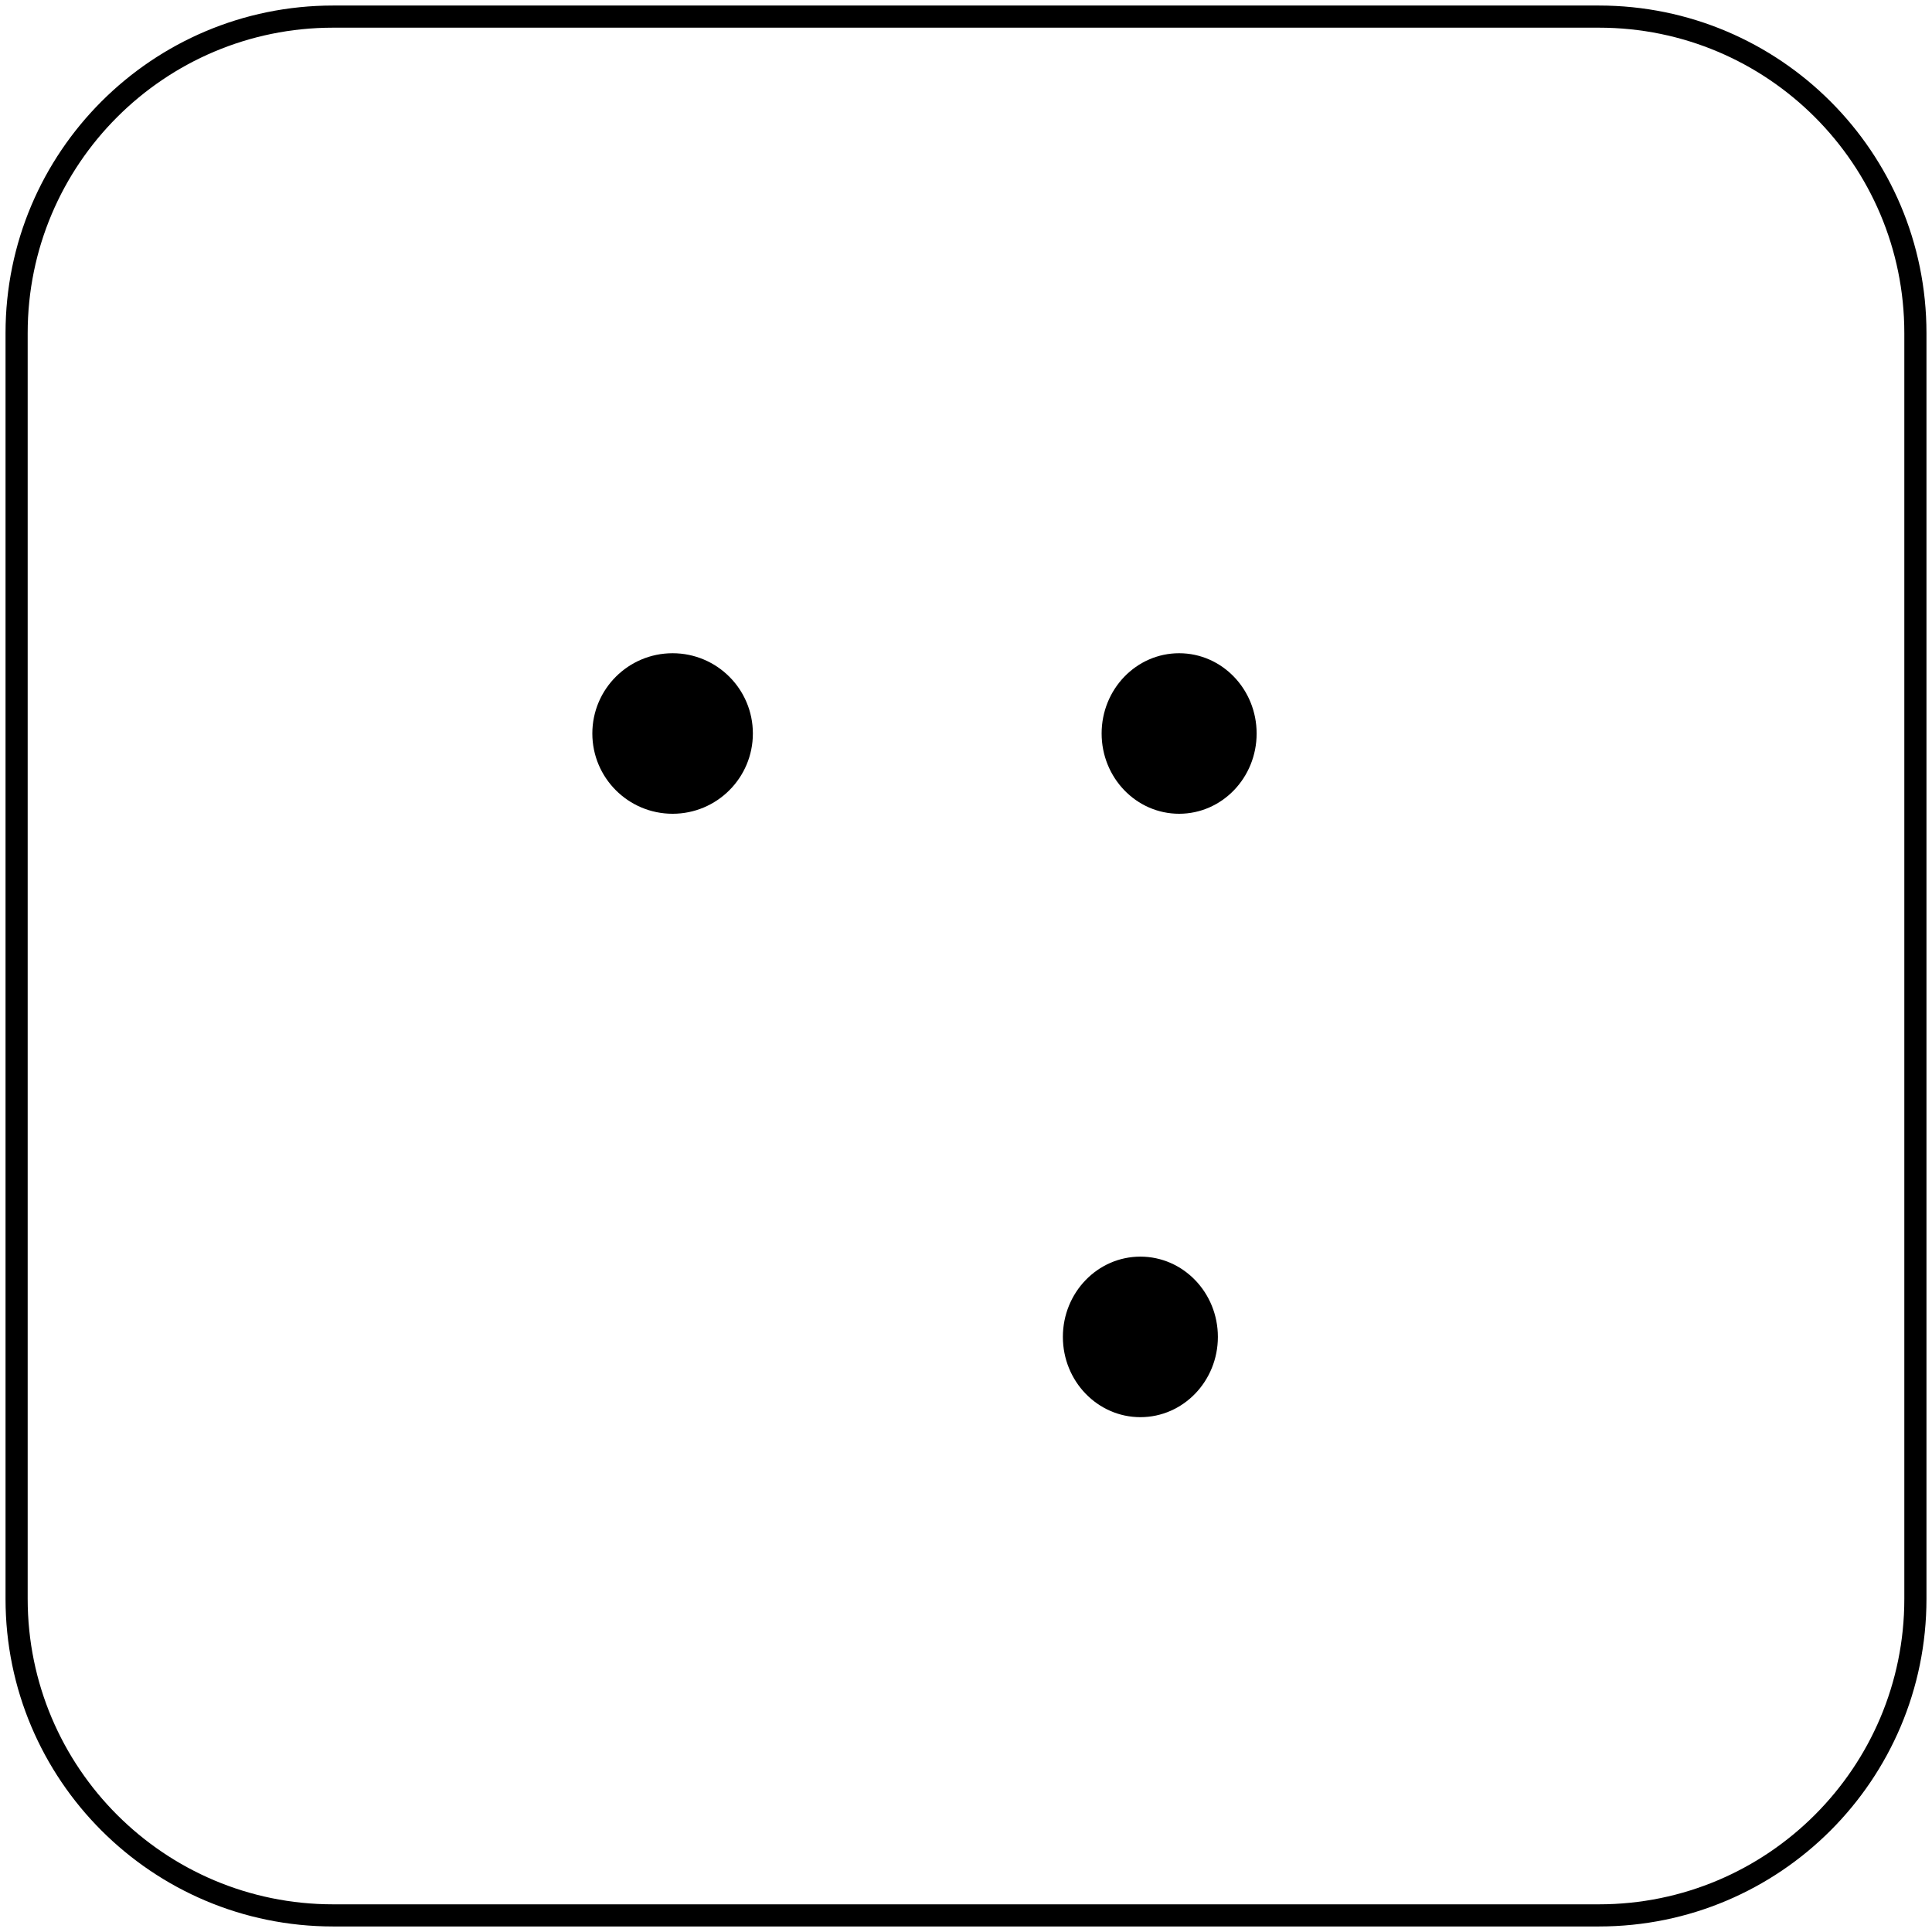 <svg width="349" height="349" xmlns="http://www.w3.org/2000/svg" xmlns:xlink="http://www.w3.org/1999/xlink" overflow="hidden"><g transform="translate(3 3)"><path d="M104 129.5C104 121.492 110.492 115 118.5 115 126.508 115 133 121.492 133 129.5 133 137.508 126.508 144 118.5 144 110.492 144 104 137.508 104 129.5Z" fill-rule="evenodd"/><path d="M189 238.5C189 230.492 195.268 224 203 224 210.732 224 217 230.492 217 238.5 217 246.508 210.732 253 203 253 195.268 253 189 246.508 189 238.5Z" fill-rule="evenodd"/><path d="M0 57.168C-2.18342e-14 25.595 25.595 0 57.168 0L285.832 0C317.405-1.09171e-14 343 25.595 343 57.168L343 285.832C343 317.405 317.405 343 285.832 343L57.168 343C25.595 343 0 317.405 0 285.832Z" stroke="#000000" stroke-width="4" stroke-miterlimit="8" fill="none" fill-rule="evenodd"/><path d="M196 129.5C196 121.492 202.268 115 210 115 217.732 115 224 121.492 224 129.5 224 137.508 217.732 144 210 144 202.268 144 196 137.508 196 129.5Z" fill-rule="evenodd"/></g></svg>